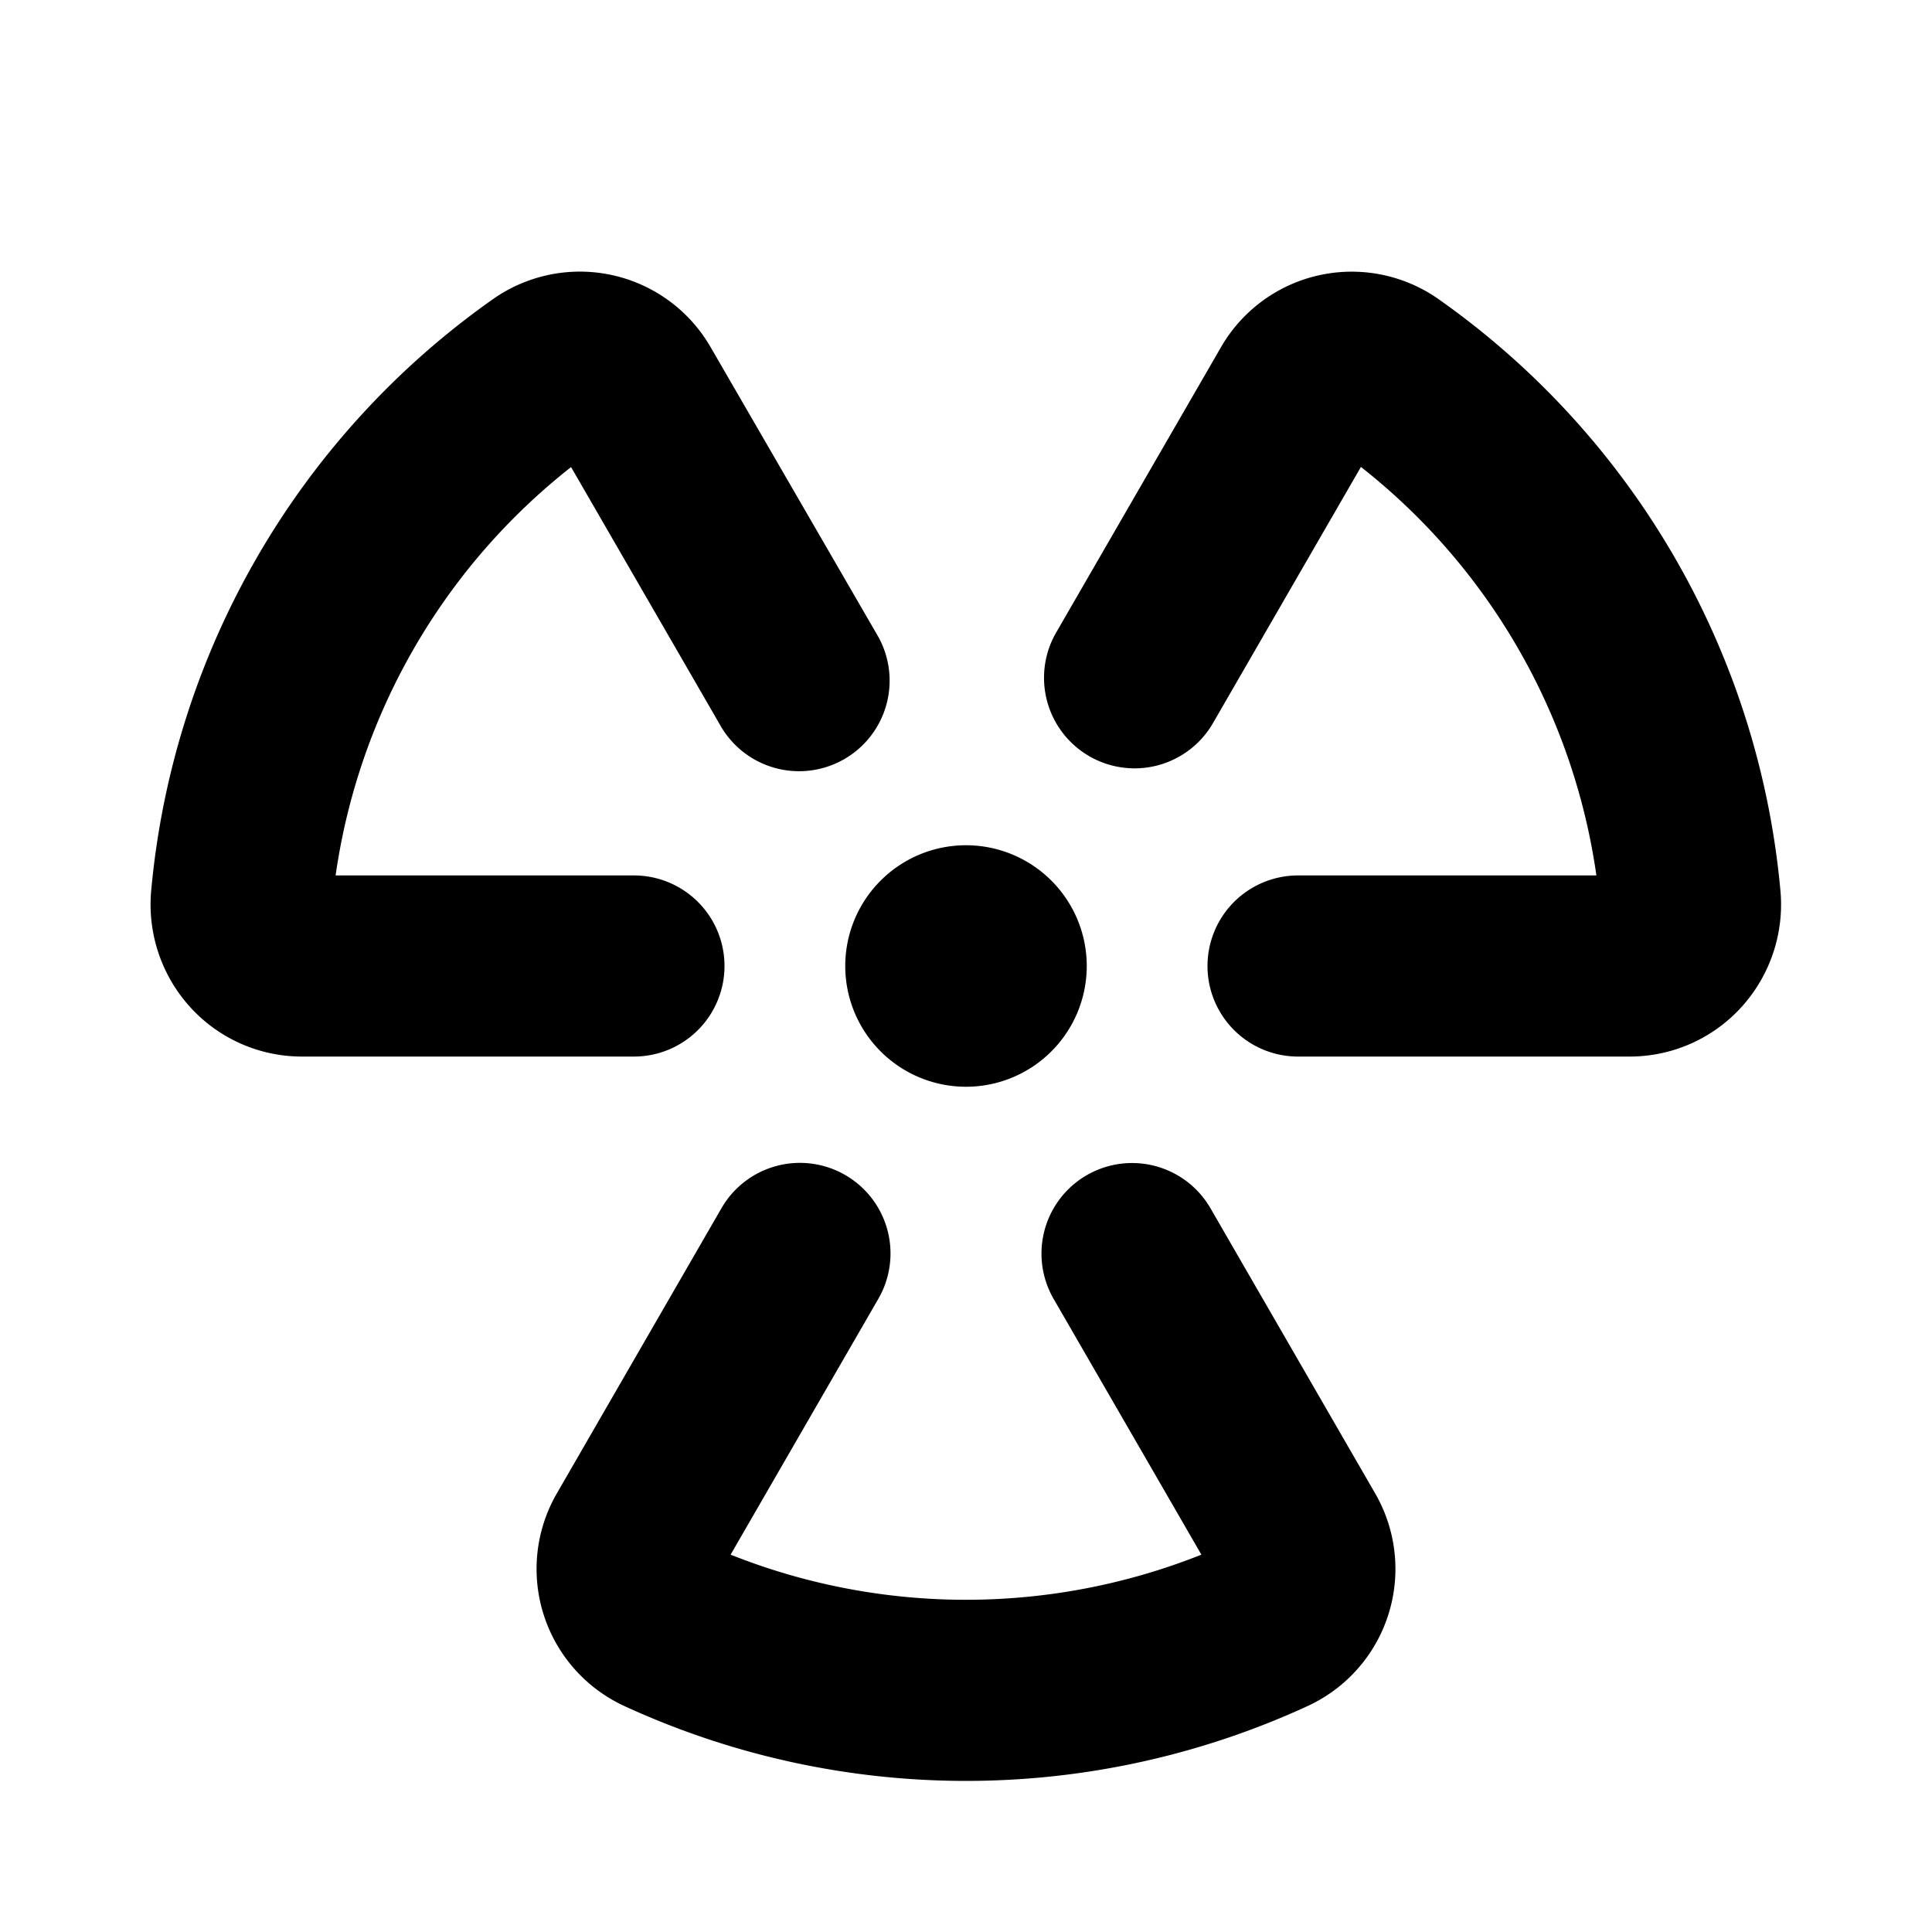 <svg xmlns="http://www.w3.org/2000/svg" viewBox="0 0 256 256" fill="currentColor"><path d="M128,112a16,16,0,1,1-16,16A16,16,0,0,1,128,112ZM96,128a12,12,0,0,0-12-12H44.47a83.88,83.88,0,0,1,31.2-54.11L95.38,96a12,12,0,1,0,20.78-12l-22-38a20,20,0,0,0-28.87-6.34,107.85,107.85,0,0,0-45.26,78.4,20.22,20.22,0,0,0,5.21,15.43A20,20,0,0,0,40,140H84A12,12,0,0,0,96,128Zm139.92-9.94a107.81,107.81,0,0,0-45.26-78.39A20,20,0,0,0,161.79,46L139.84,84a12,12,0,0,0,20.78,12l19.71-34.13A83.88,83.88,0,0,1,211.53,116H172a12,12,0,0,0,0,24h44a20,20,0,0,0,14.71-6.51A20.22,20.22,0,0,0,235.92,118.06ZM160.4,160.11a12,12,0,0,0-20.79,12L159.19,206a84.33,84.33,0,0,1-62.38,0l19.58-33.91a12,12,0,0,0-20.79-12l-21.82,37.8a20,20,0,0,0,8.91,28.15,108.24,108.24,0,0,0,90.62,0,20,20,0,0,0,8.91-28.15Z"/></svg>